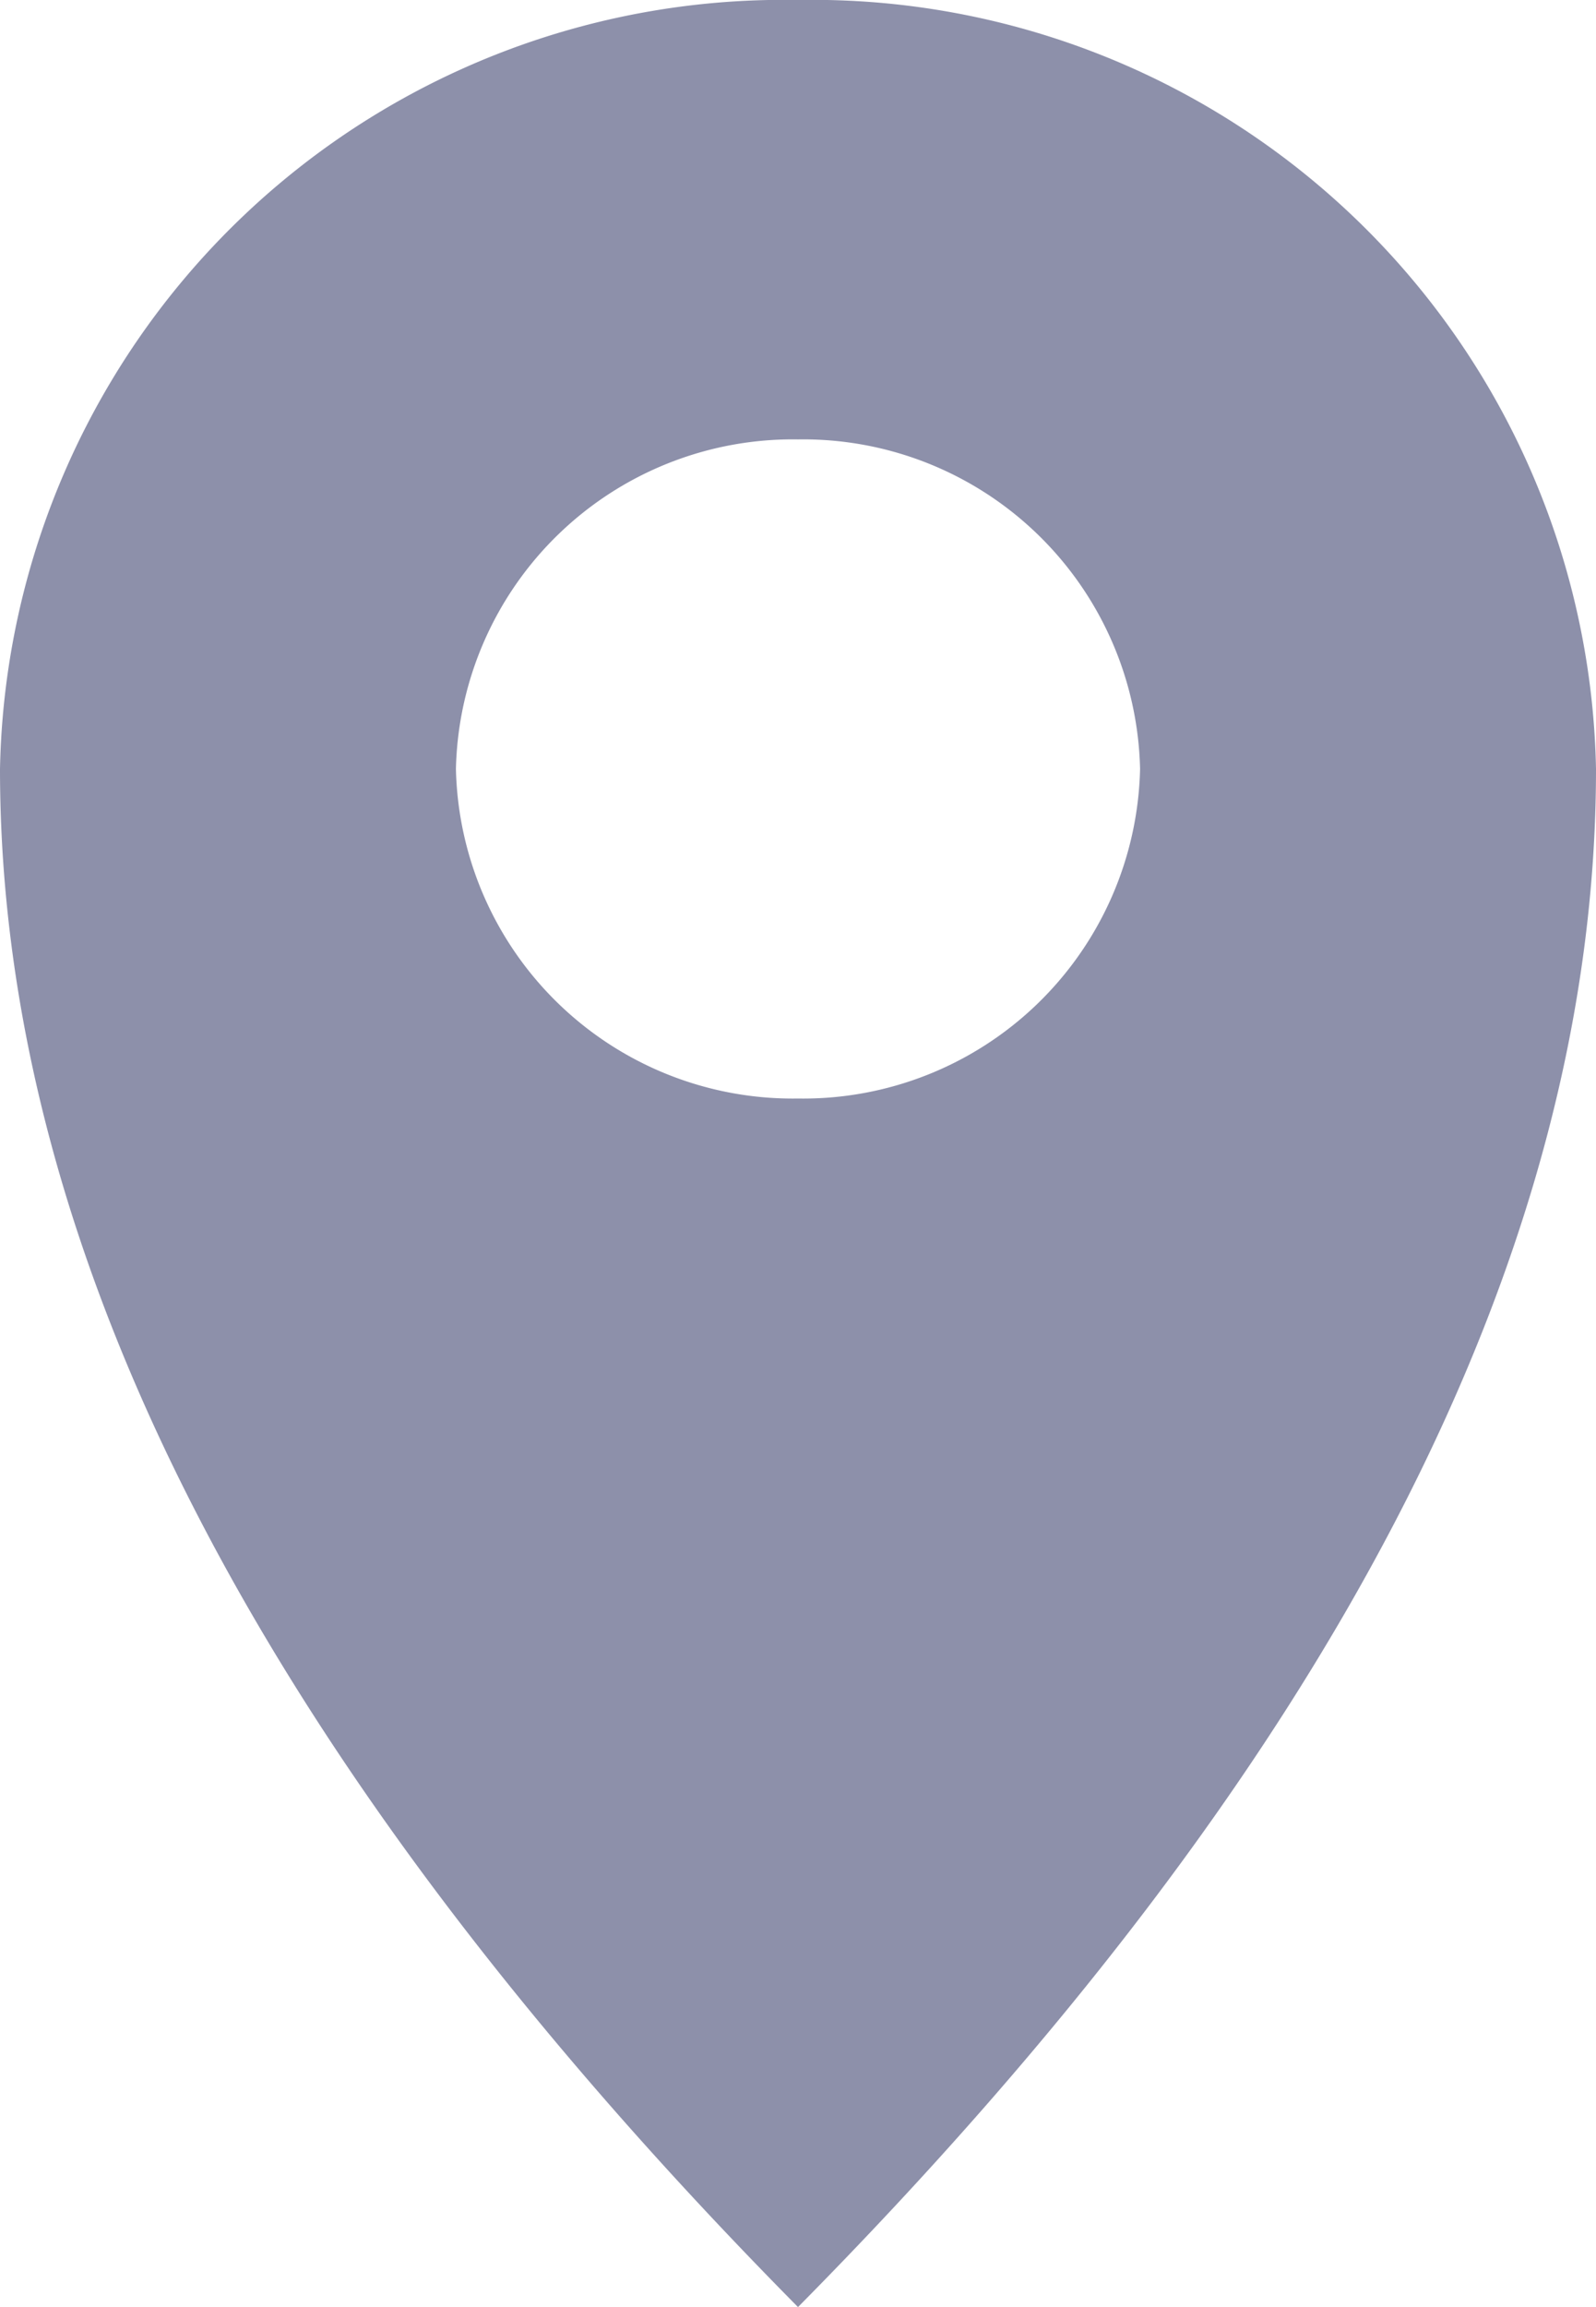 <svg id="Group_1724" data-name="Group 1724" xmlns="http://www.w3.org/2000/svg" xmlns:xlink="http://www.w3.org/1999/xlink" width="9" height="13" viewBox="0 0 9 13">
  <defs>
    <clipPath id="clip-path">
      <rect id="Rectangle_9745" data-name="Rectangle 9745" width="9" height="13" fill="none"/>
    </clipPath>
  </defs>
  <g id="Group_1723" data-name="Group 1723" clip-path="url(#clip-path)">
    <path id="Path_4990" data-name="Path 4990" d="M4.5,0A4.419,4.419,0,0,0,0,4.333Q0,8.452,4.5,13,9,8.452,9,4.333A4.419,4.419,0,0,0,4.5,0m0,6.19A1.9,1.9,0,0,1,2.571,4.333,1.9,1.9,0,0,1,4.5,2.476,1.9,1.9,0,0,1,6.429,4.333,1.9,1.9,0,0,1,4.5,6.19" fill="#8d90aa"/>
  </g>
</svg>
